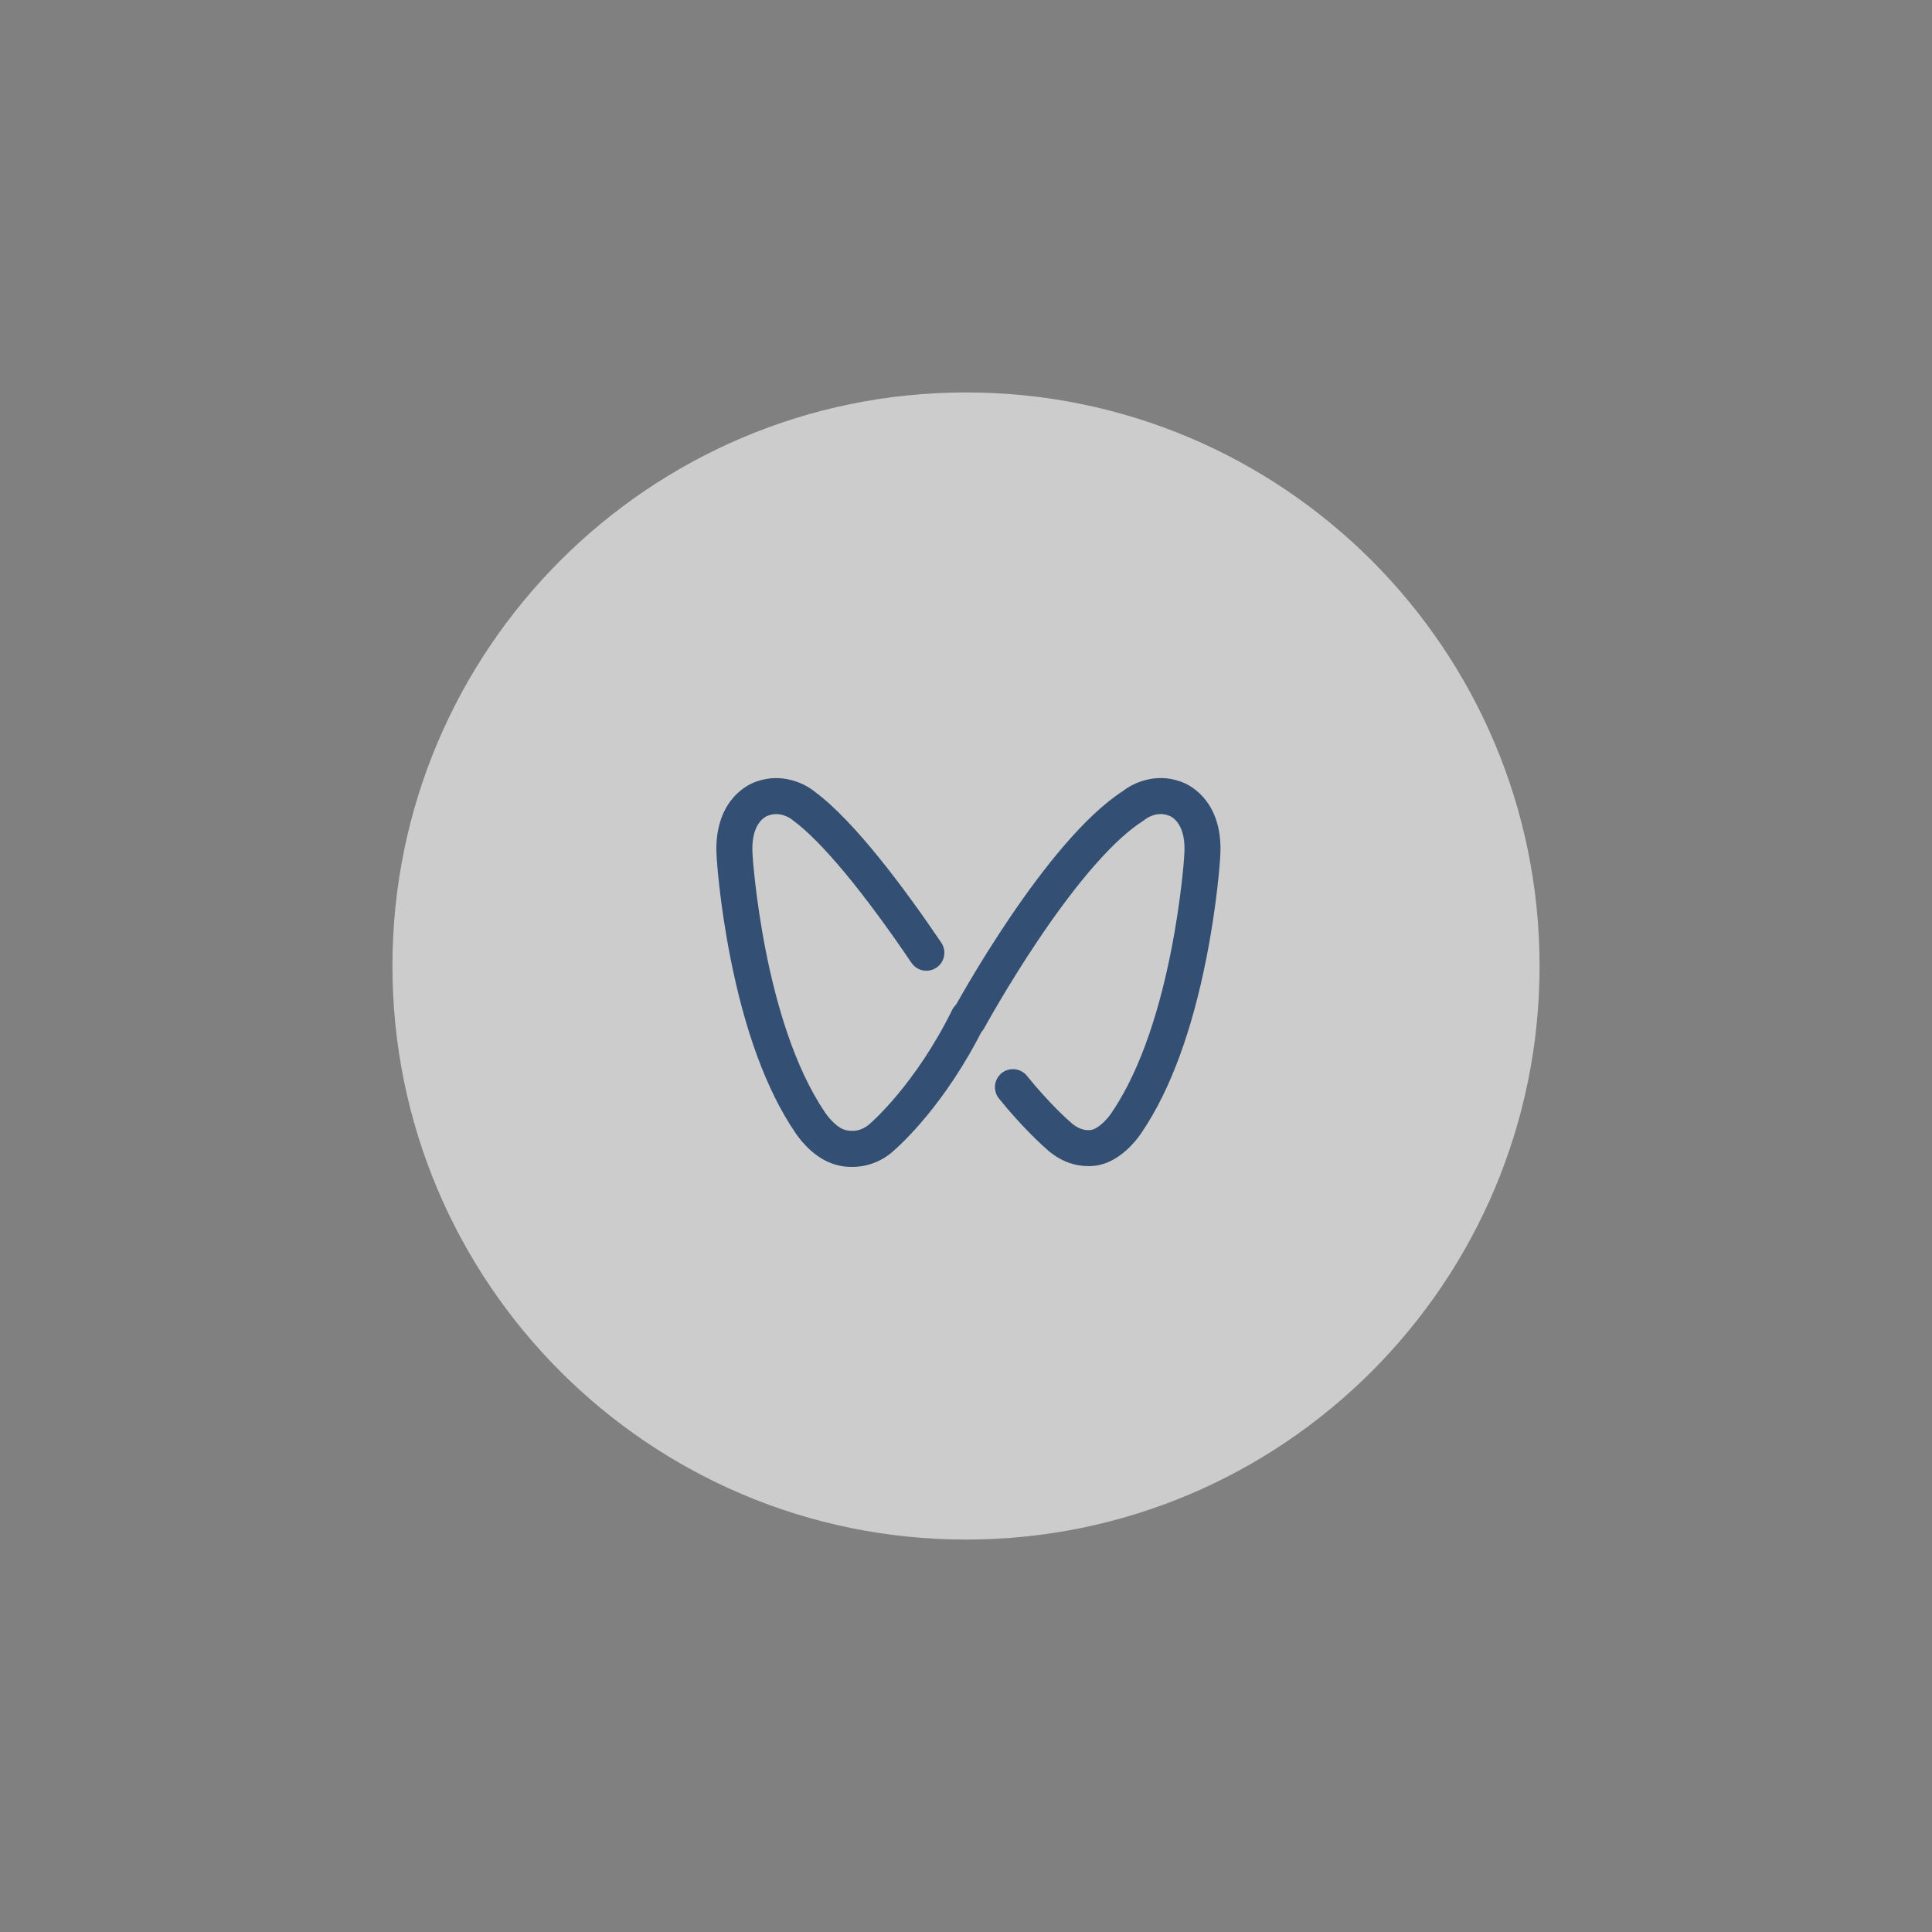 <svg width="64" height="64" viewBox="0 0 64 64" fill="none" xmlns="http://www.w3.org/2000/svg">
<rect x="0" y="0" width="64" height="64" fill="#808080" stroke="none"/>
<g opacity="0.6">
<path d="M51 32C51 21.507 42.493 13 32 13C21.507 13 13 21.507 13 32C13 42.493 21.507 51 32 51C42.493 51 51 42.493 51 32Z" fill="white"/>
<path d="M28.225 38.656C27.991 38.658 27.759 38.617 27.541 38.535C26.856 38.285 26.405 37.616 26.329 37.497C25.394 36.113 24.675 34.165 24.191 31.705C23.842 29.93 23.75 28.55 23.743 28.434C23.697 27.845 23.758 27.017 24.309 26.401C24.624 26.048 24.966 25.918 25.084 25.881C25.909 25.595 26.654 25.951 26.982 26.22C28.317 27.203 29.999 29.48 31.177 31.221C31.222 31.285 31.254 31.358 31.27 31.436C31.287 31.513 31.288 31.593 31.273 31.67C31.259 31.748 31.229 31.822 31.186 31.888C31.143 31.954 31.087 32.011 31.021 32.055C30.956 32.099 30.882 32.13 30.805 32.145C30.727 32.161 30.648 32.161 30.57 32.145C30.493 32.13 30.419 32.099 30.354 32.055C30.288 32.011 30.233 31.954 30.189 31.889C28.593 29.53 27.199 27.854 26.262 27.171C26.251 27.163 26.24 27.155 26.23 27.146C26.191 27.115 25.857 26.872 25.469 27.01C25.457 27.016 25.444 27.02 25.431 27.023C25.338 27.058 24.849 27.297 24.932 28.343V28.355C24.936 28.409 25.288 33.833 27.321 36.836C27.326 36.843 27.328 36.846 27.332 36.853C27.407 36.97 27.677 37.317 27.953 37.416C27.96 37.418 27.966 37.42 27.973 37.423C28.041 37.447 28.45 37.566 28.823 37.219C28.83 37.212 28.837 37.205 28.845 37.199C28.858 37.187 30.326 35.921 31.543 33.453C31.577 33.383 31.625 33.32 31.684 33.269C31.743 33.217 31.811 33.177 31.886 33.152C31.96 33.127 32.038 33.116 32.116 33.121C32.194 33.126 32.271 33.147 32.341 33.181C32.411 33.216 32.474 33.264 32.526 33.323C32.578 33.382 32.617 33.45 32.643 33.524C32.668 33.599 32.678 33.677 32.673 33.755C32.668 33.833 32.648 33.91 32.613 33.98C31.325 36.592 29.791 37.957 29.628 38.098C29.249 38.457 28.747 38.656 28.225 38.656Z" fill="#00306C"/>
<path d="M36.056 38.63C35.647 38.63 35.131 38.495 34.65 38.049C34.559 37.97 33.868 37.354 33.09 36.388C32.991 36.264 32.945 36.106 32.962 35.949C32.979 35.792 33.058 35.648 33.181 35.548C33.305 35.449 33.462 35.403 33.62 35.42C33.777 35.438 33.921 35.517 34.02 35.64C34.766 36.566 35.434 37.15 35.441 37.155L35.458 37.17C35.816 37.504 36.129 37.439 36.194 37.42C36.199 37.418 36.203 37.416 36.208 37.415C36.468 37.322 36.743 36.991 36.828 36.854C36.832 36.847 36.836 36.841 36.84 36.835C38.873 33.833 39.226 28.409 39.229 28.354V28.343C39.313 27.296 38.824 27.057 38.73 27.022C38.718 27.019 38.705 27.015 38.693 27.009C38.304 26.871 37.971 27.114 37.931 27.145C37.911 27.163 37.89 27.179 37.867 27.193C36.928 27.789 35.724 29.157 34.384 31.151C33.35 32.69 32.603 34.061 32.594 34.075C32.516 34.208 32.389 34.305 32.24 34.346C32.091 34.388 31.931 34.369 31.796 34.295C31.66 34.221 31.558 34.098 31.512 33.95C31.465 33.803 31.478 33.643 31.547 33.505C31.673 33.274 34.633 27.859 37.197 26.205C37.532 25.938 38.267 25.598 39.078 25.88C39.195 25.916 39.537 26.047 39.852 26.399C40.404 27.015 40.465 27.843 40.418 28.432C40.411 28.548 40.319 29.928 39.97 31.703C39.486 34.163 38.767 36.112 37.833 37.495C37.757 37.615 37.305 38.284 36.618 38.534C36.438 38.6 36.248 38.632 36.056 38.63Z" fill="#00306C"/>
</g>
</svg>
